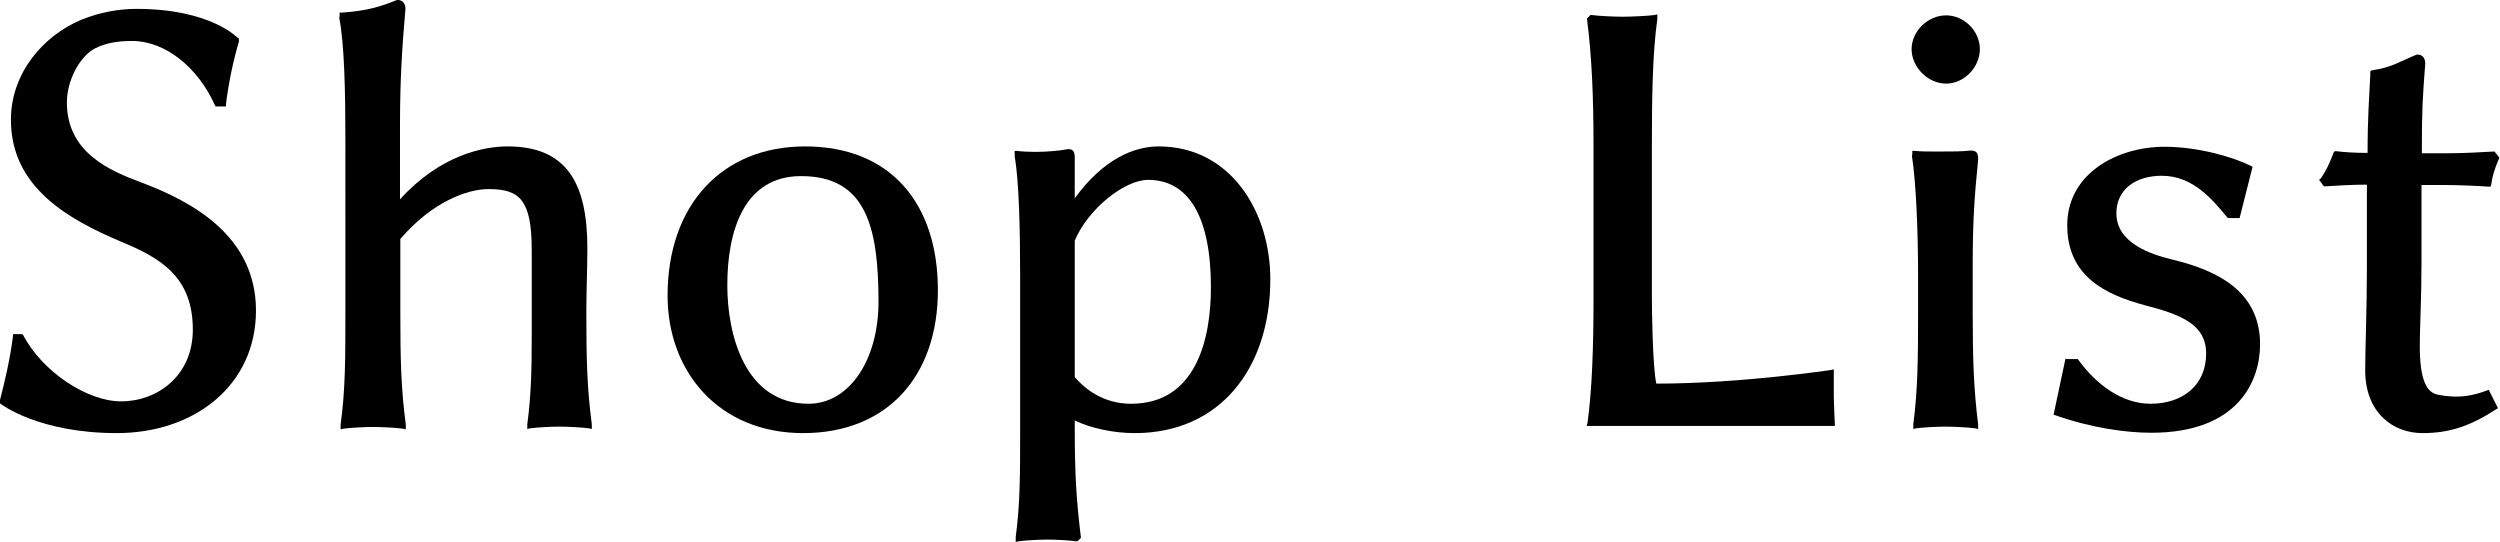 <?xml version="1.0" encoding="UTF-8"?><svg id="_イヤー_2" xmlns="http://www.w3.org/2000/svg" viewBox="0 0 73.25 15.88"><g id="design"><g><path d="M0,11.72c.14-.54,.3-1.22,.38-1.87v-.06h.27l.03,.03c.56,1.07,1.87,1.94,2.87,1.94,1.06,0,2.1-.75,2.1-2.1,0-1.54-.93-2.1-2.13-2.59C2,6.42,.32,5.49,.32,3.51,.32,2.13,1.28,1.04,2.38,.58c.54-.22,1.1-.32,1.62-.32,2.18,0,2.96,.85,2.98,.86h.02v.1c-.16,.54-.3,1.18-.38,1.84v.06h-.3l-.02-.03c-.5-1.12-1.46-1.89-2.43-1.89-.42,0-.78,.06-1.09,.22-.45,.24-.82,.94-.82,1.58,0,1.47,1.25,2,2.19,2.35,1.49,.56,3.35,1.57,3.35,3.75s-1.79,3.59-4.08,3.59S.03,11.84,.03,11.84l-.03-.02v-.11Z"/><path d="M9.95,.5v-.13h.06c.75-.05,1.15-.18,1.62-.37h.03c.14,0,.22,.11,.22,.26-.1,1.14-.16,2.08-.16,3.44v2.14c1.18-1.3,2.45-1.55,3.15-1.55,1.71,0,2.34,1.04,2.34,2.98,0,.59-.03,1.26-.03,1.86,0,1.39,.02,2.24,.16,3.3v.14l-.08-.02c-.22-.03-.66-.05-.88-.05s-.62,.02-.85,.05l-.08,.02v-.14c.11-.82,.13-1.58,.13-2.59v-2.51c0-1.47-.35-1.79-1.26-1.79-.64,0-1.66,.38-2.59,1.46v2.14c0,1.39,.02,2.24,.16,3.3v.14l-.08-.02c-.22-.03-.66-.05-.88-.05s-.64,.02-.87,.05l-.08,.02v-.14c.14-1.02,.14-1.92,.14-3.3V4.07c0-1.39-.03-2.79-.18-3.55v-.02Z"/><path d="M23.59,4.29c2.51,0,3.89,1.68,3.89,4.21s-1.49,4.19-3.95,4.19-3.97-1.79-3.97-4.03c0-2.64,1.58-4.37,4.03-4.37Zm.1,7.54c1.18,0,2.05-1.26,2.05-2.99,0-2.22-.38-3.68-2.27-3.68-1.67,0-2.16,1.6-2.16,3.2,0,1.42,.5,3.47,2.38,3.47Z"/><path d="M29.73,4.55v-.13h.06c.14,.02,.34,.03,.54,.03,.34,0,.7-.03,.96-.08h.02c.13,0,.18,.08,.18,.24v1.2c.85-1.17,1.76-1.52,2.46-1.52,2.11,0,3.27,1.92,3.27,3.89,0,2.63-1.49,4.51-3.97,4.51-.62,0-1.28-.14-1.76-.37v.22c0,1.38,.05,2.14,.18,3.2v.02l-.1,.1h-.03c-.22-.03-.62-.05-.85-.05s-.62,.02-.85,.05l-.08,.02v-.14c.13-.99,.13-1.81,.13-3.19v-4.43c0-1.38-.03-2.77-.16-3.55v-.02Zm3.41,7.28c1.91,0,2.34-1.9,2.34-3.41,0-2.08-.66-3.15-1.84-3.15-.69,0-1.76,.85-2.15,1.78v4c.64,.74,1.38,.78,1.65,.78Z"/><path d="M46.51,12.42c.14-.99,.18-2.29,.18-3.67V4.24c0-1.38-.05-2.61-.19-3.67v-.03l.1-.1h.03c.22,.03,.69,.05,.91,.05s.72-.02,.94-.05l.08-.02v.14c-.14,.98-.16,2.29-.16,3.67v4.51c0,.3,.02,2,.13,2.5,2.48,0,5.11-.4,5.12-.4l.08-.02v.78c0,.19,.02,.56,.03,.82v.06h-7.27l.02-.08Z"/><path d="M57.02,.45c.53,0,.99,.46,.99,.99s-.46,1.01-.99,1.01-1.01-.48-1.01-1.01,.48-.99,1.01-.99Zm-.99,4.1v-.13h.06c.18,.02,.43,.02,.72,.02,.34,0,.7,0,.93-.03,.18,0,.22,.08,.22,.26-.11,1.12-.16,1.78-.16,3.15v1.31c0,1.39,.03,2.27,.16,3.31v.13l-.08-.02c-.22-.03-.66-.05-.88-.05s-.64,.02-.86,.05l-.08,.02v-.14c.13-.99,.14-1.92,.14-3.3v-1.01c0-1.38-.06-2.77-.18-3.55v-.02Z"/><path d="M60.53,10.52h.35l.02,.03c.51,.7,1.26,1.28,2.11,1.28,.94,0,1.63-.54,1.63-1.47,0-.85-.72-1.14-1.81-1.42-1.1-.3-2.26-.82-2.26-2.34s1.47-2.3,2.85-2.3c.96,0,1.99,.29,2.53,.56l.05,.03-.38,1.5h-.34l-.02-.02c-.42-.5-.99-1.22-1.92-1.22-.77,0-1.33,.4-1.33,1.1,0,.86,.98,1.2,1.66,1.36,1.31,.32,2.55,.93,2.55,2.48,0,1.04-.61,2.59-3.19,2.59-.72,0-1.75-.14-2.8-.51l-.06-.02,.35-1.65Z"/><path d="M68,5.23c.18-.27,.26-.46,.38-.77l.03-.03h.05c.21,.03,.56,.05,.91,.05,0-1.04,.05-1.68,.08-2.3v-.1l.05-.02c.58-.08,.83-.27,1.31-.46h.03c.14,0,.22,.11,.22,.26-.08,1.06-.1,1.33-.1,2.63h.8c.42,0,.96-.03,1.3-.05h.03l.14,.18-.02,.05c-.11,.27-.18,.46-.22,.75l-.02,.05h-.05c-.24-.02-.88-.05-1.33-.05h-.64v2.26c0,1.1-.05,1.9-.05,2.45,0,.99,.19,1.39,.56,1.44,.16,.03,.34,.05,.5,.05,.29,0,.56-.05,.91-.18l.05-.02,.27,.54-.05,.03c-.77,.5-1.38,.7-2.16,.7-.88,0-1.68-.61-1.68-1.84,0-.54,.05-1.87,.05-2.98v-2.46c-.43,0-.91,.03-1.23,.05h-.03l-.14-.19,.03-.03Z"/></g></g></svg>